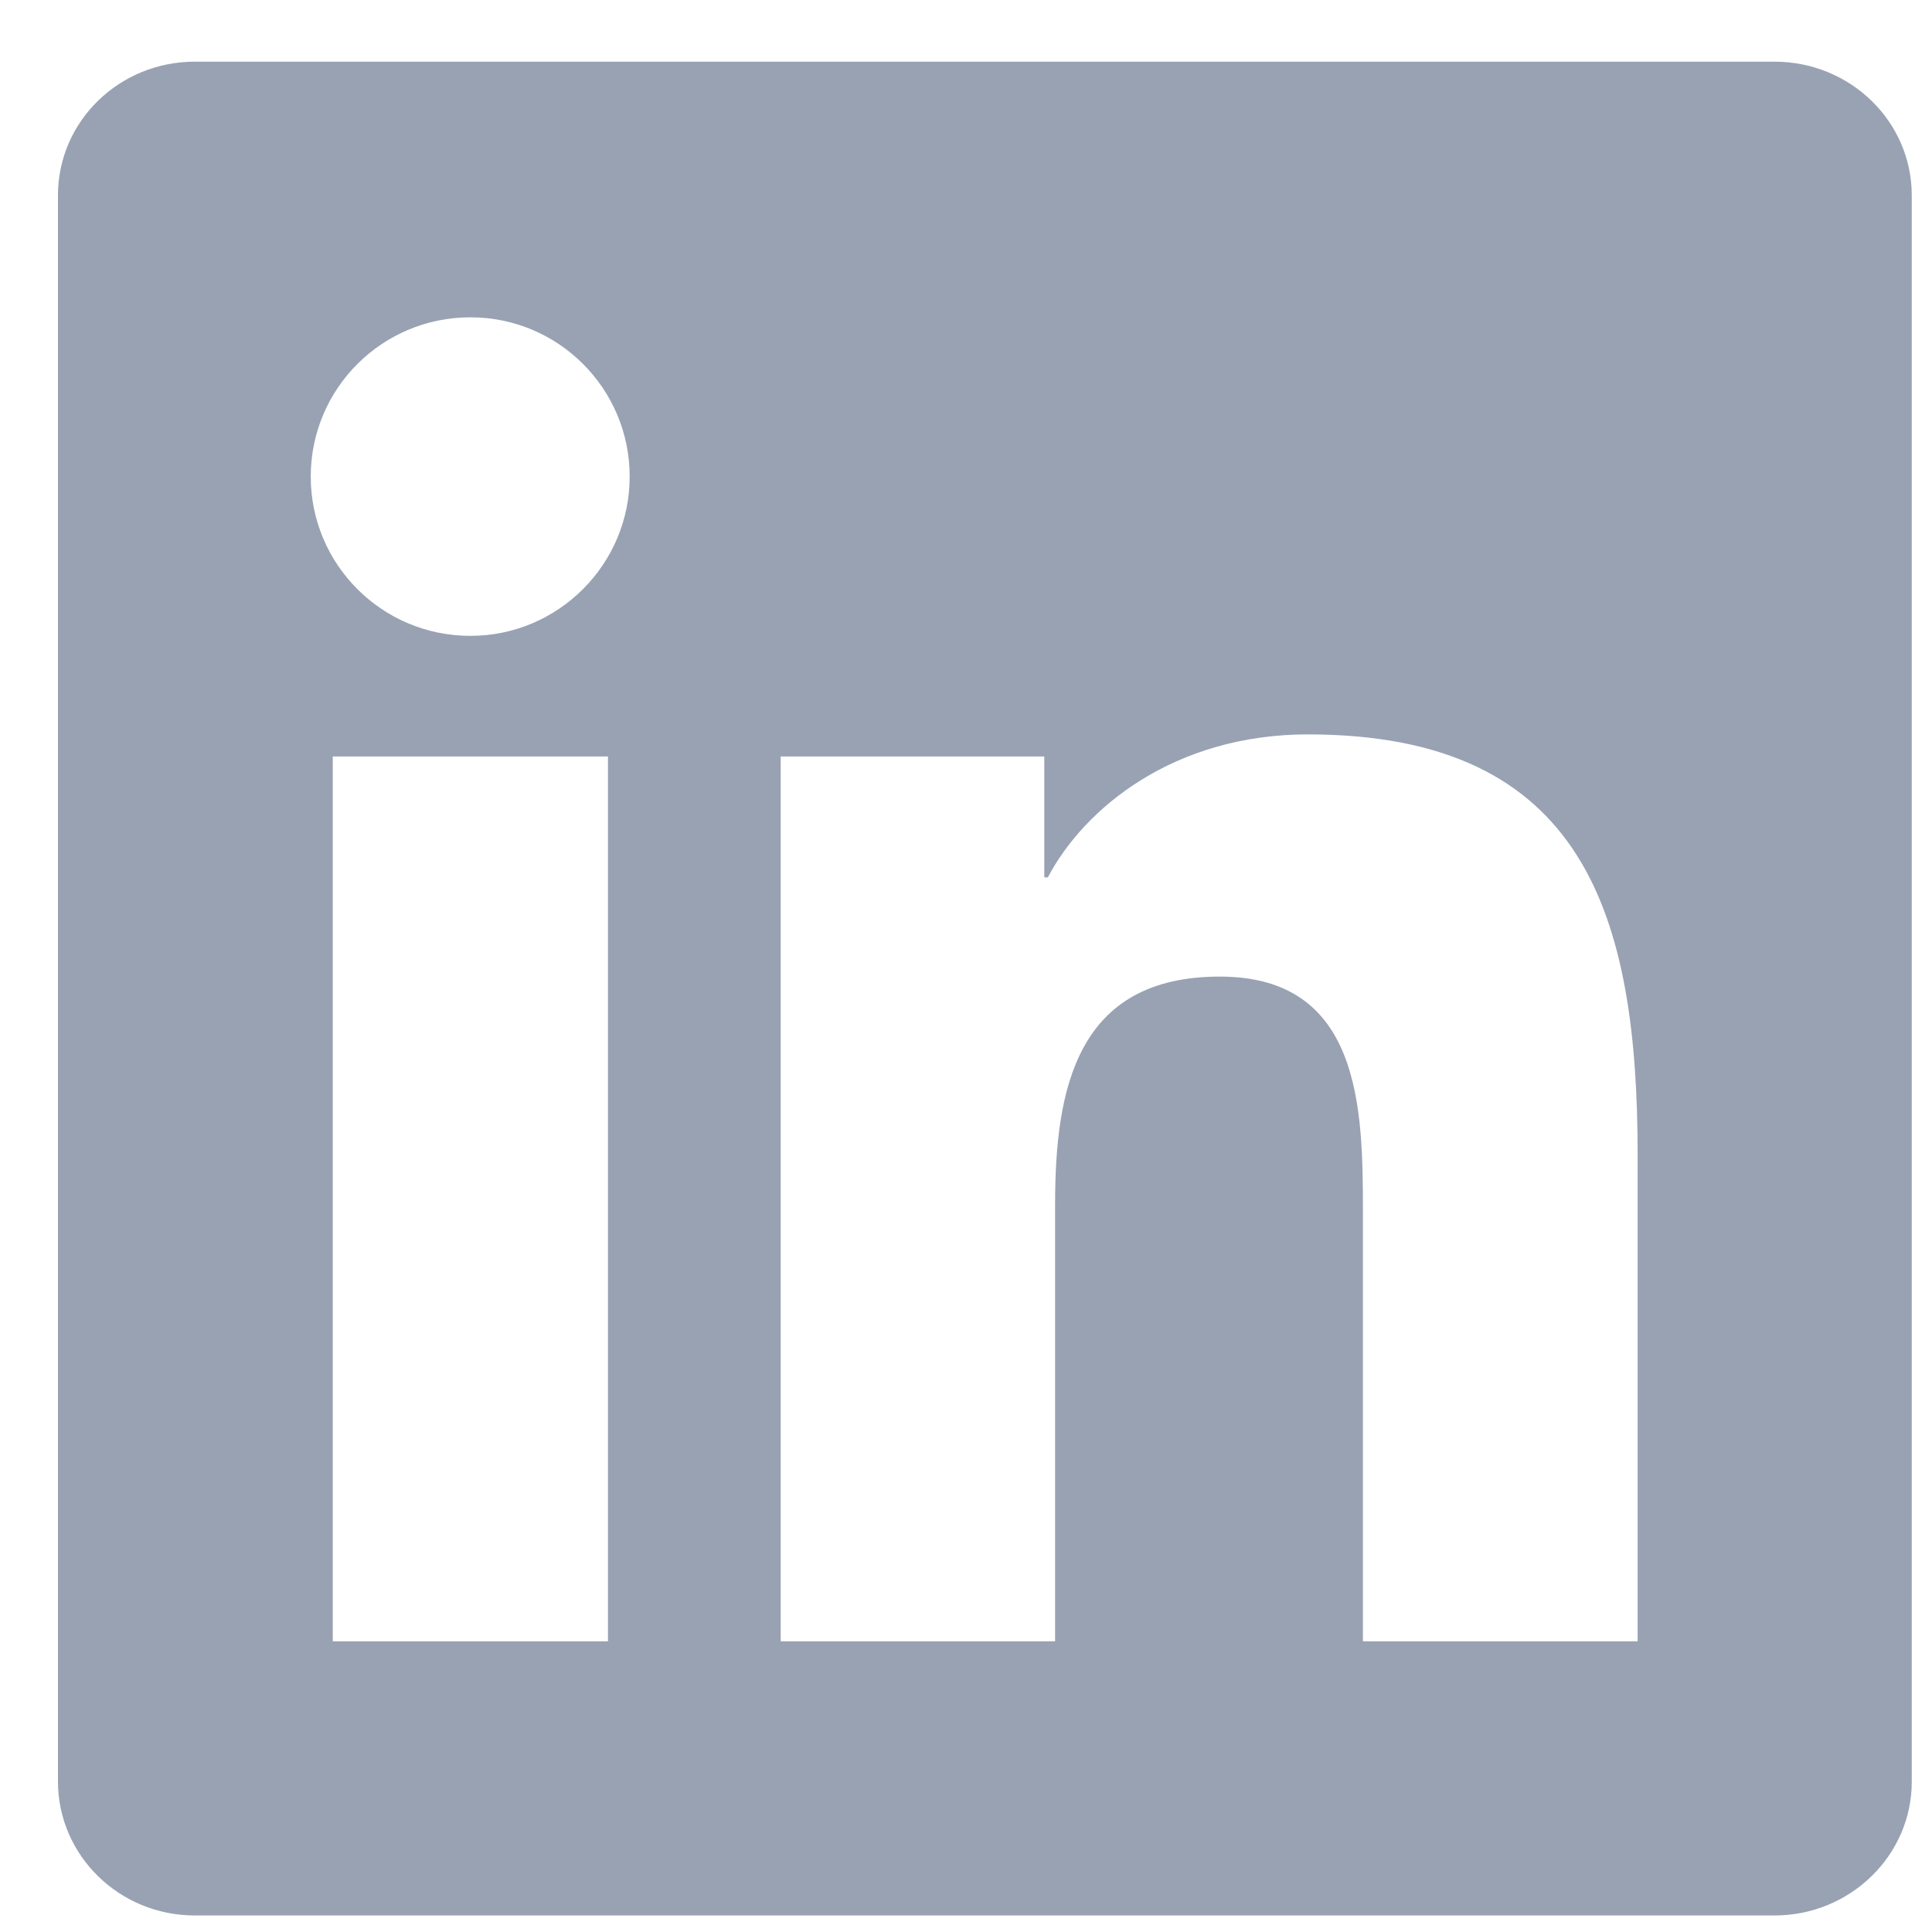 <svg width="25" height="25" viewBox="0 0 25 25" fill="none" xmlns="http://www.w3.org/2000/svg">
<g clipPath="url(#clip0_718_11781)">
<path d="M22.962 0.798H2.521C1.542 0.798 0.75 1.571 0.75 2.527V23.052C0.75 24.008 1.542 24.786 2.521 24.786H22.962C23.942 24.786 24.738 24.008 24.738 23.057V2.527C24.738 1.571 23.942 0.798 22.962 0.798ZM7.867 21.239H4.306V9.789H7.867V21.239ZM6.087 8.228C4.944 8.228 4.021 7.305 4.021 6.167C4.021 5.028 4.944 4.106 6.087 4.106C7.225 4.106 8.148 5.028 8.148 6.167C8.148 7.301 7.225 8.228 6.087 8.228ZM21.191 21.239H17.636V15.673C17.636 14.347 17.612 12.637 15.785 12.637C13.934 12.637 13.653 14.085 13.653 15.579V21.239H10.102V9.789H13.513V11.353H13.559C14.033 10.454 15.194 9.503 16.923 9.503C20.526 9.503 21.191 11.873 21.191 14.956V21.239Z" fill="#98A2B3"/>
</g>
<defs>
<clipPath id="clip0_718_11781">
<rect width="23.988" height="23.988" fill="white" transform="translate(0.75 0.798)"/>
</clipPath>
</defs>
</svg>
